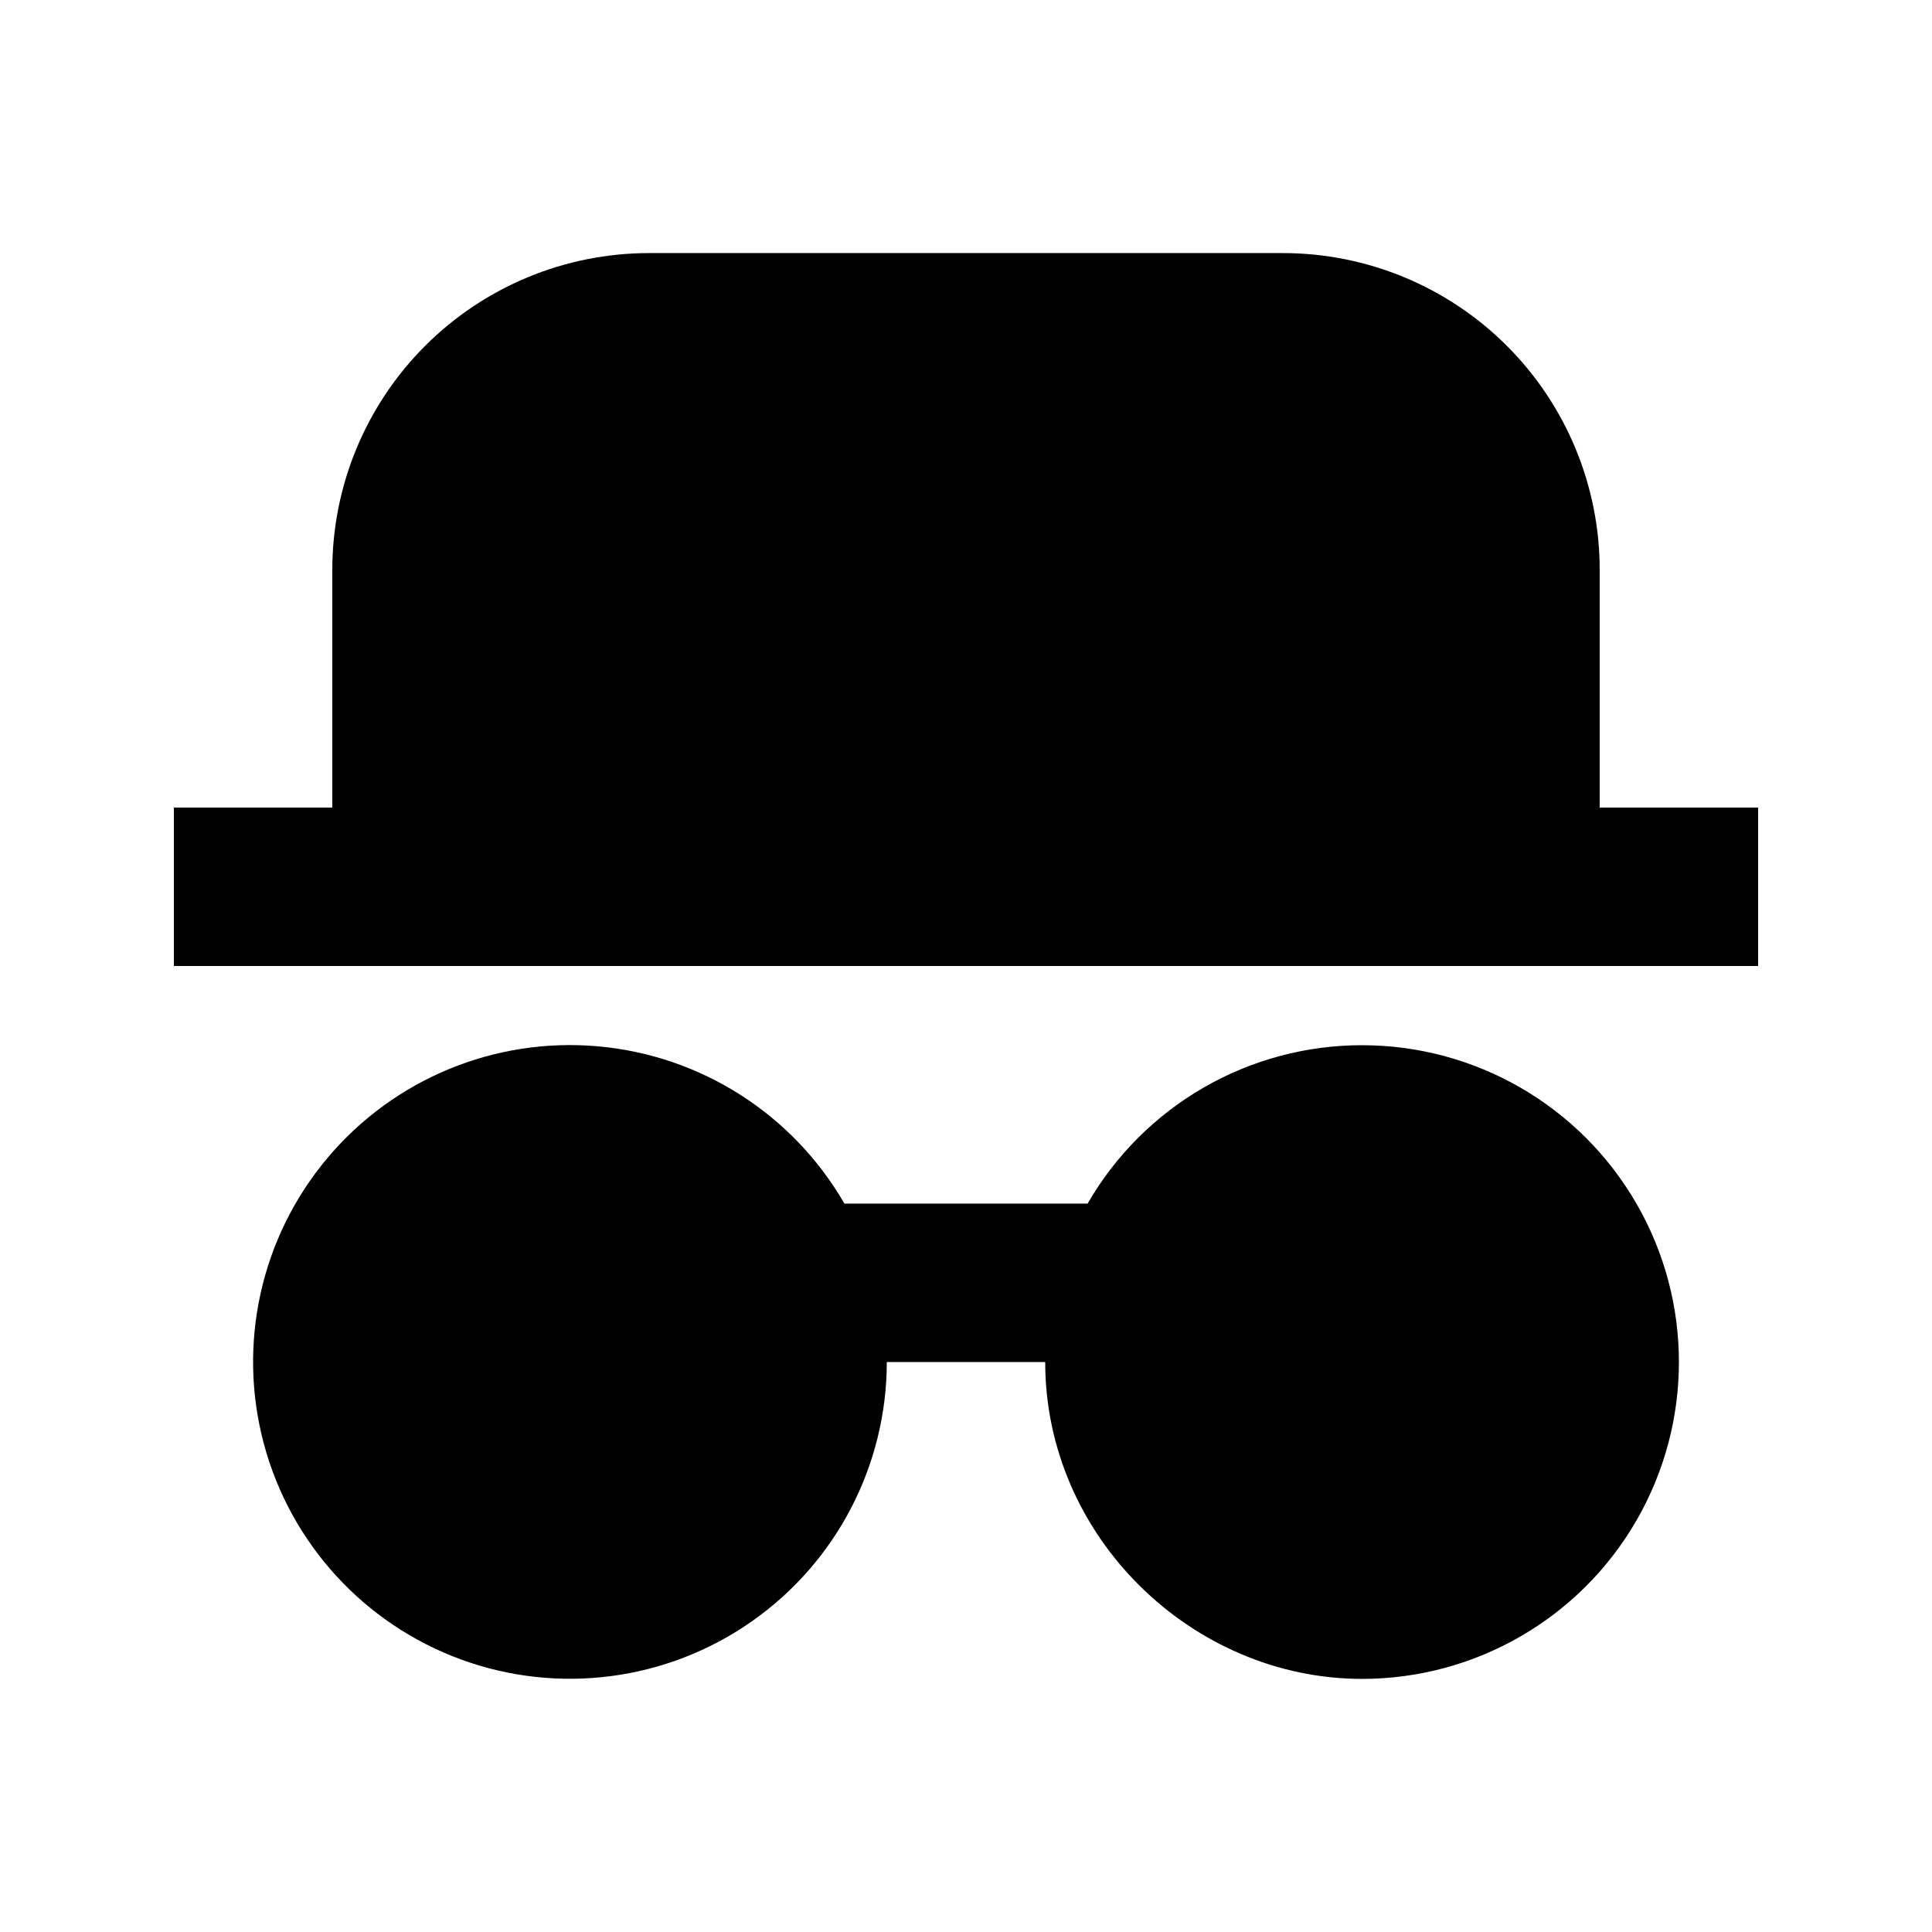 <?xml version="1.0" encoding="UTF-8"?>
<!-- Uploaded to: ICON Repo, www.iconrepo.com, Generator: ICON Repo Mixer Tools -->
<svg fill="#000000" width="800px" height="800px" version="1.1" viewBox="144 144 512 512" xmlns="http://www.w3.org/2000/svg">
 <path d="m504.96 420.99c30 0 57.723 16.004 72.719 41.984 15 25.977 15 57.988 0 83.965-14.996 25.98-42.719 41.984-72.719 41.984-44.965 0-83.969-37.574-83.969-83.969h-41.984 0.004c-0.012 27.398-13.387 53.066-35.836 68.77-22.445 15.707-51.145 19.473-76.887 10.094-25.738-9.383-45.285-30.73-52.363-57.195s-0.805-54.723 16.816-75.699c17.617-20.98 44.363-32.043 71.656-29.645 27.289 2.398 51.695 17.961 65.383 41.695h64.445c7.367-12.773 17.969-23.375 30.738-30.746 12.77-7.371 27.254-11.246 41.996-11.238zm-314.88-20.992v-41.984h41.984v-62.977c0-22.27 8.848-43.629 24.594-59.375 15.746-15.746 37.105-24.594 59.375-24.594h167.94-0.004c22.273 0 43.629 8.848 59.375 24.594 15.75 15.746 24.594 37.105 24.594 59.375v62.977h41.984v41.984z"/>
</svg>